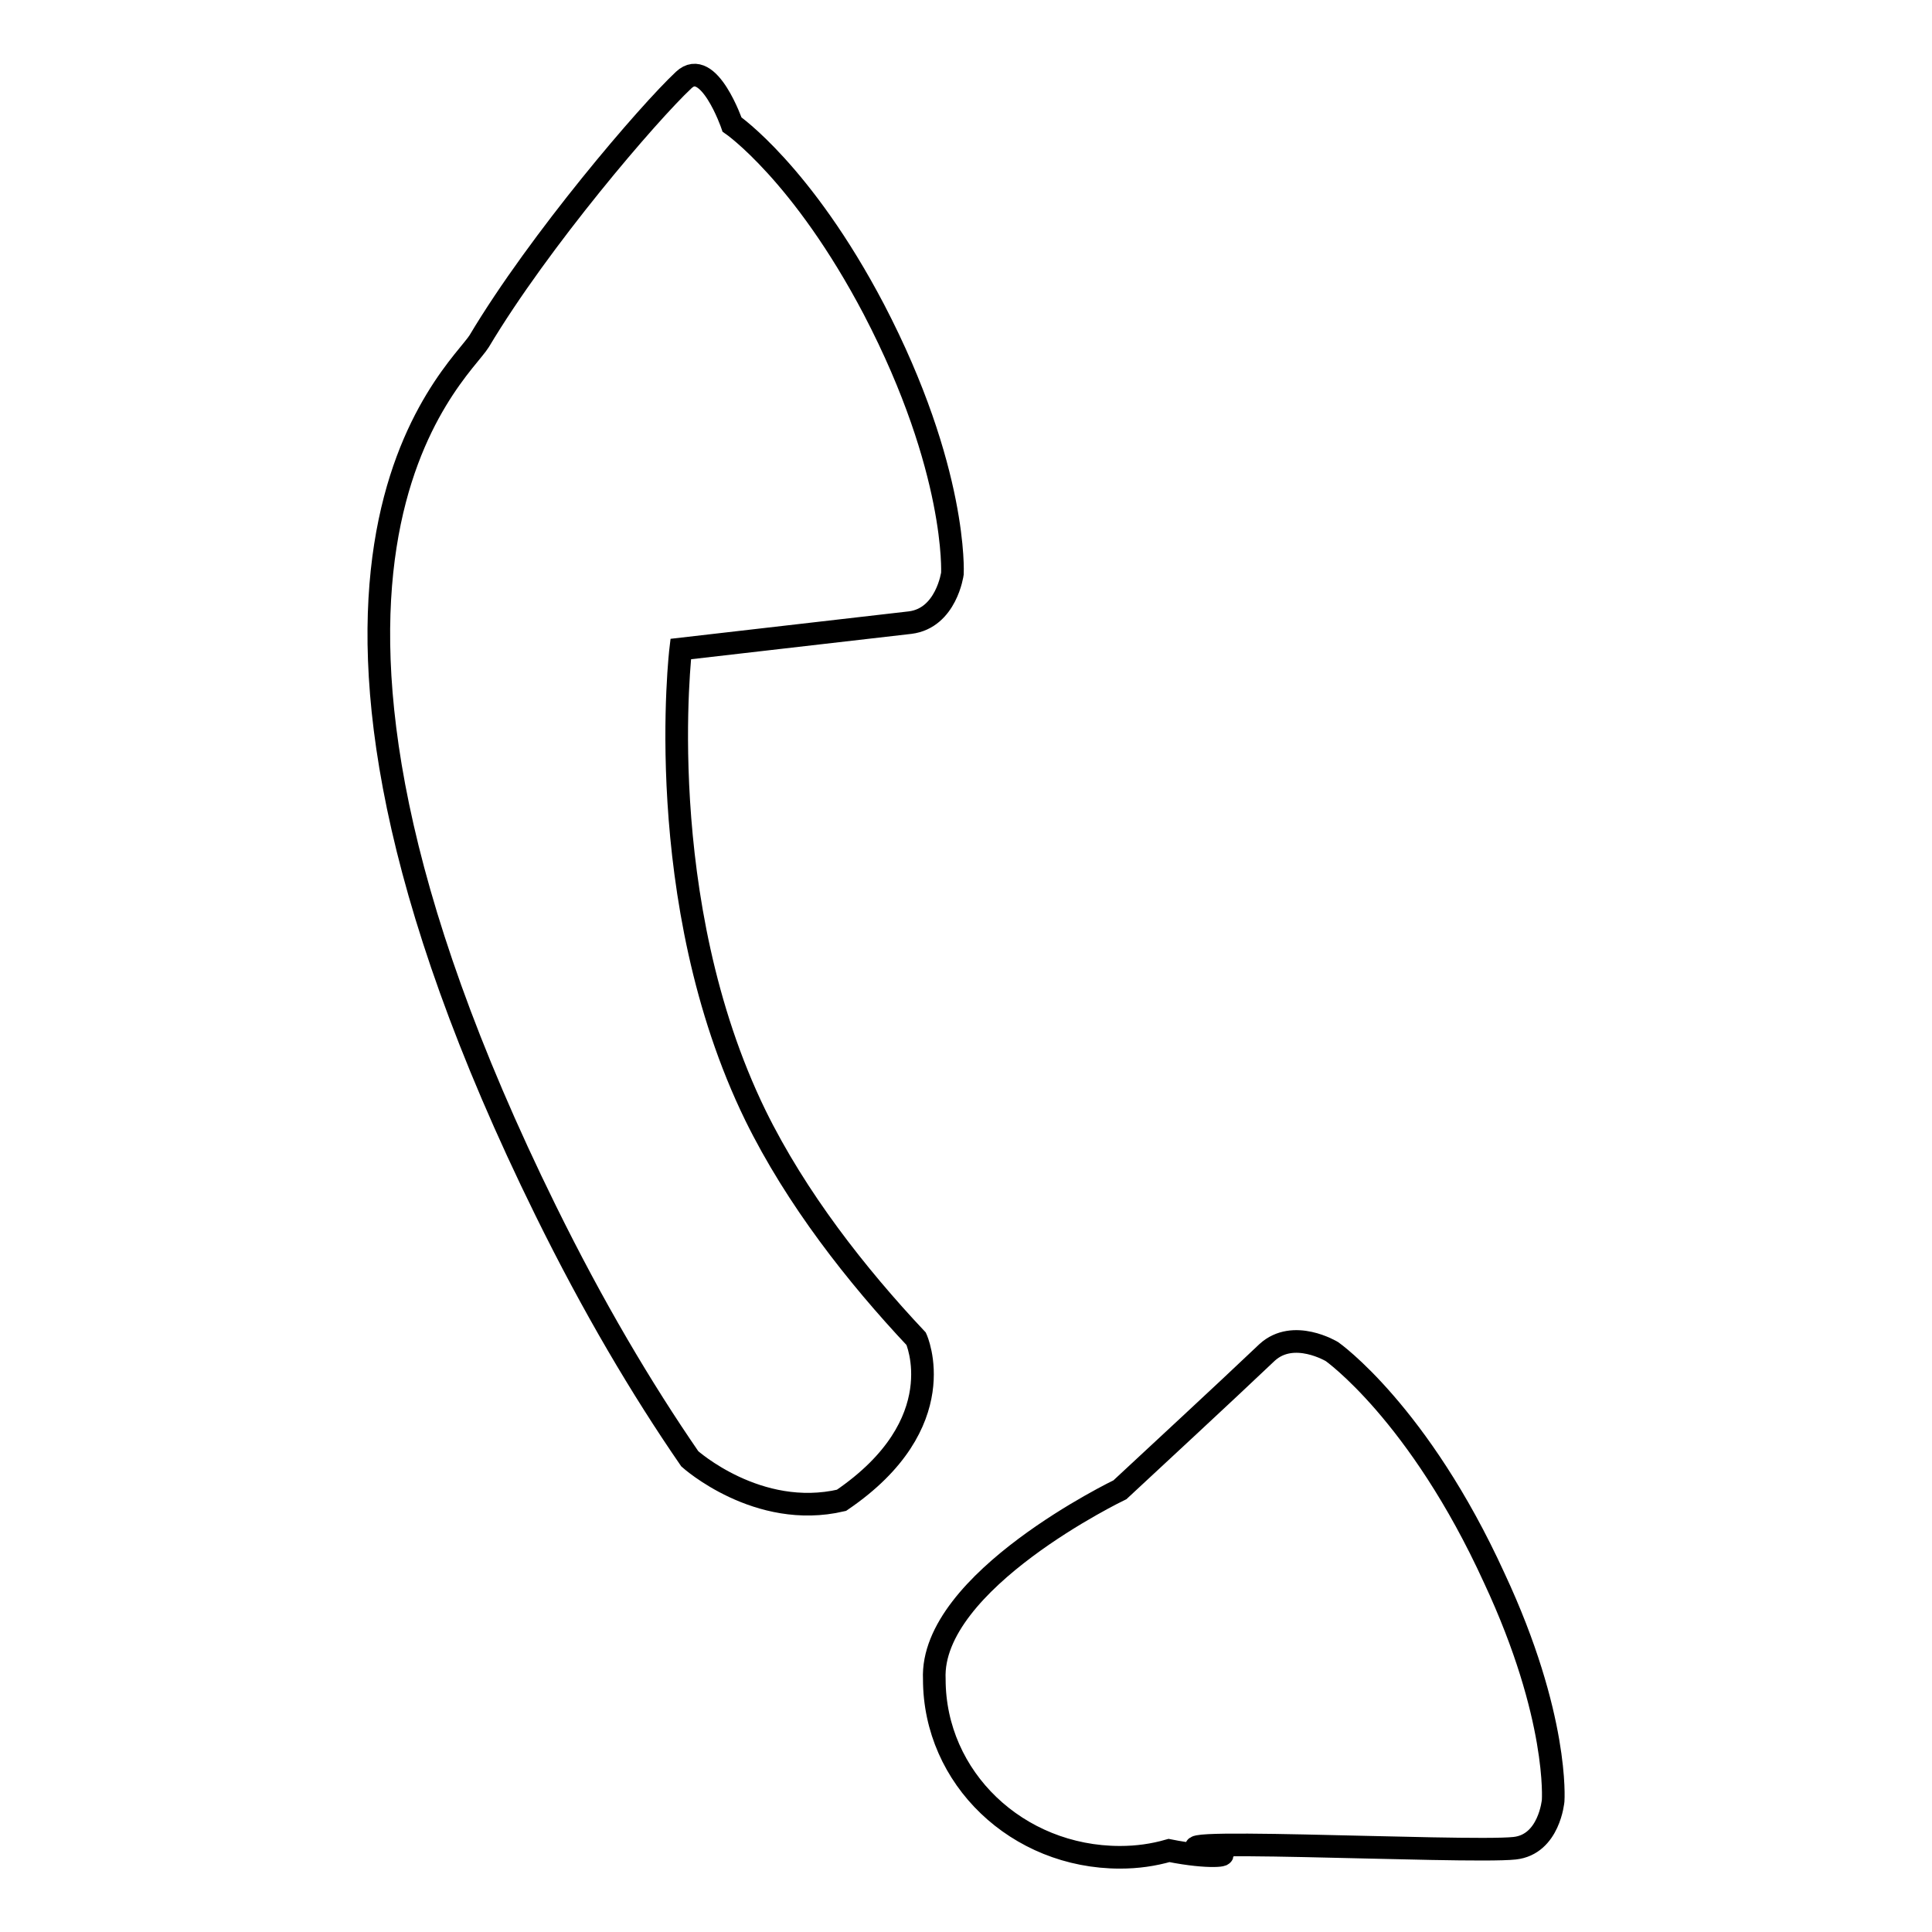 <?xml version="1.0" encoding="utf-8"?>
<!-- Svg Vector Icons : http://www.onlinewebfonts.com/icon -->
<!DOCTYPE svg PUBLIC "-//W3C//DTD SVG 1.1//EN" "http://www.w3.org/Graphics/SVG/1.1/DTD/svg11.dtd">
<svg version="1.1" xmlns="http://www.w3.org/2000/svg" xmlns:xlink="http://www.w3.org/1999/xlink" x="0px" y="0px" viewBox="0 0 256 256" enable-background="new 0 0 256 256" xml:space="preserve">
<g><g><path stroke-width="3" fill-opacity="0" stroke="#000000"  d="M205.8,238.6c0,0-0.5,5.8-5.1,6.3c-6.4,0.7-54.9-1.8-39.1,0.7c1.4,0.2-1.2,0.7-6.7-0.4c-2.1,0.6-4.2,0.9-6.5,0.9c-13.6,0-24.6-10.5-24.6-23.6c-0.6-13,24.6-25.1,24.6-25.1c4.4-4.1,13.5-12.5,19.5-18.2c3.5-3.2,8.6-0.1,8.6-0.1s11.5,8.1,21.5,30C206.6,227.5,205.8,238.6,205.8,238.6z M120.6,82.5c-11.3,1.3-30.4,3.5-30.4,3.5s-4,33.3,9.9,61.8c5.4,11,13.4,21.2,21.3,29.6c0,0,5.1,11.2-9.9,21.4c-11.1,2.6-20.1-5.5-20.1-5.5c-6.4-9.3-12.8-20.1-19.1-32.9C30.1,74.7,60.8,49.6,63.5,45.2C71.5,31.8,85.9,15,90.6,10.6c3.3-3.1,6.4,5.9,6.4,5.9s9.3,6.4,18.8,24.5c11.1,21.3,10.4,35,10.4,35S125.4,81.9,120.6,82.5z"/></g></g>
</svg>